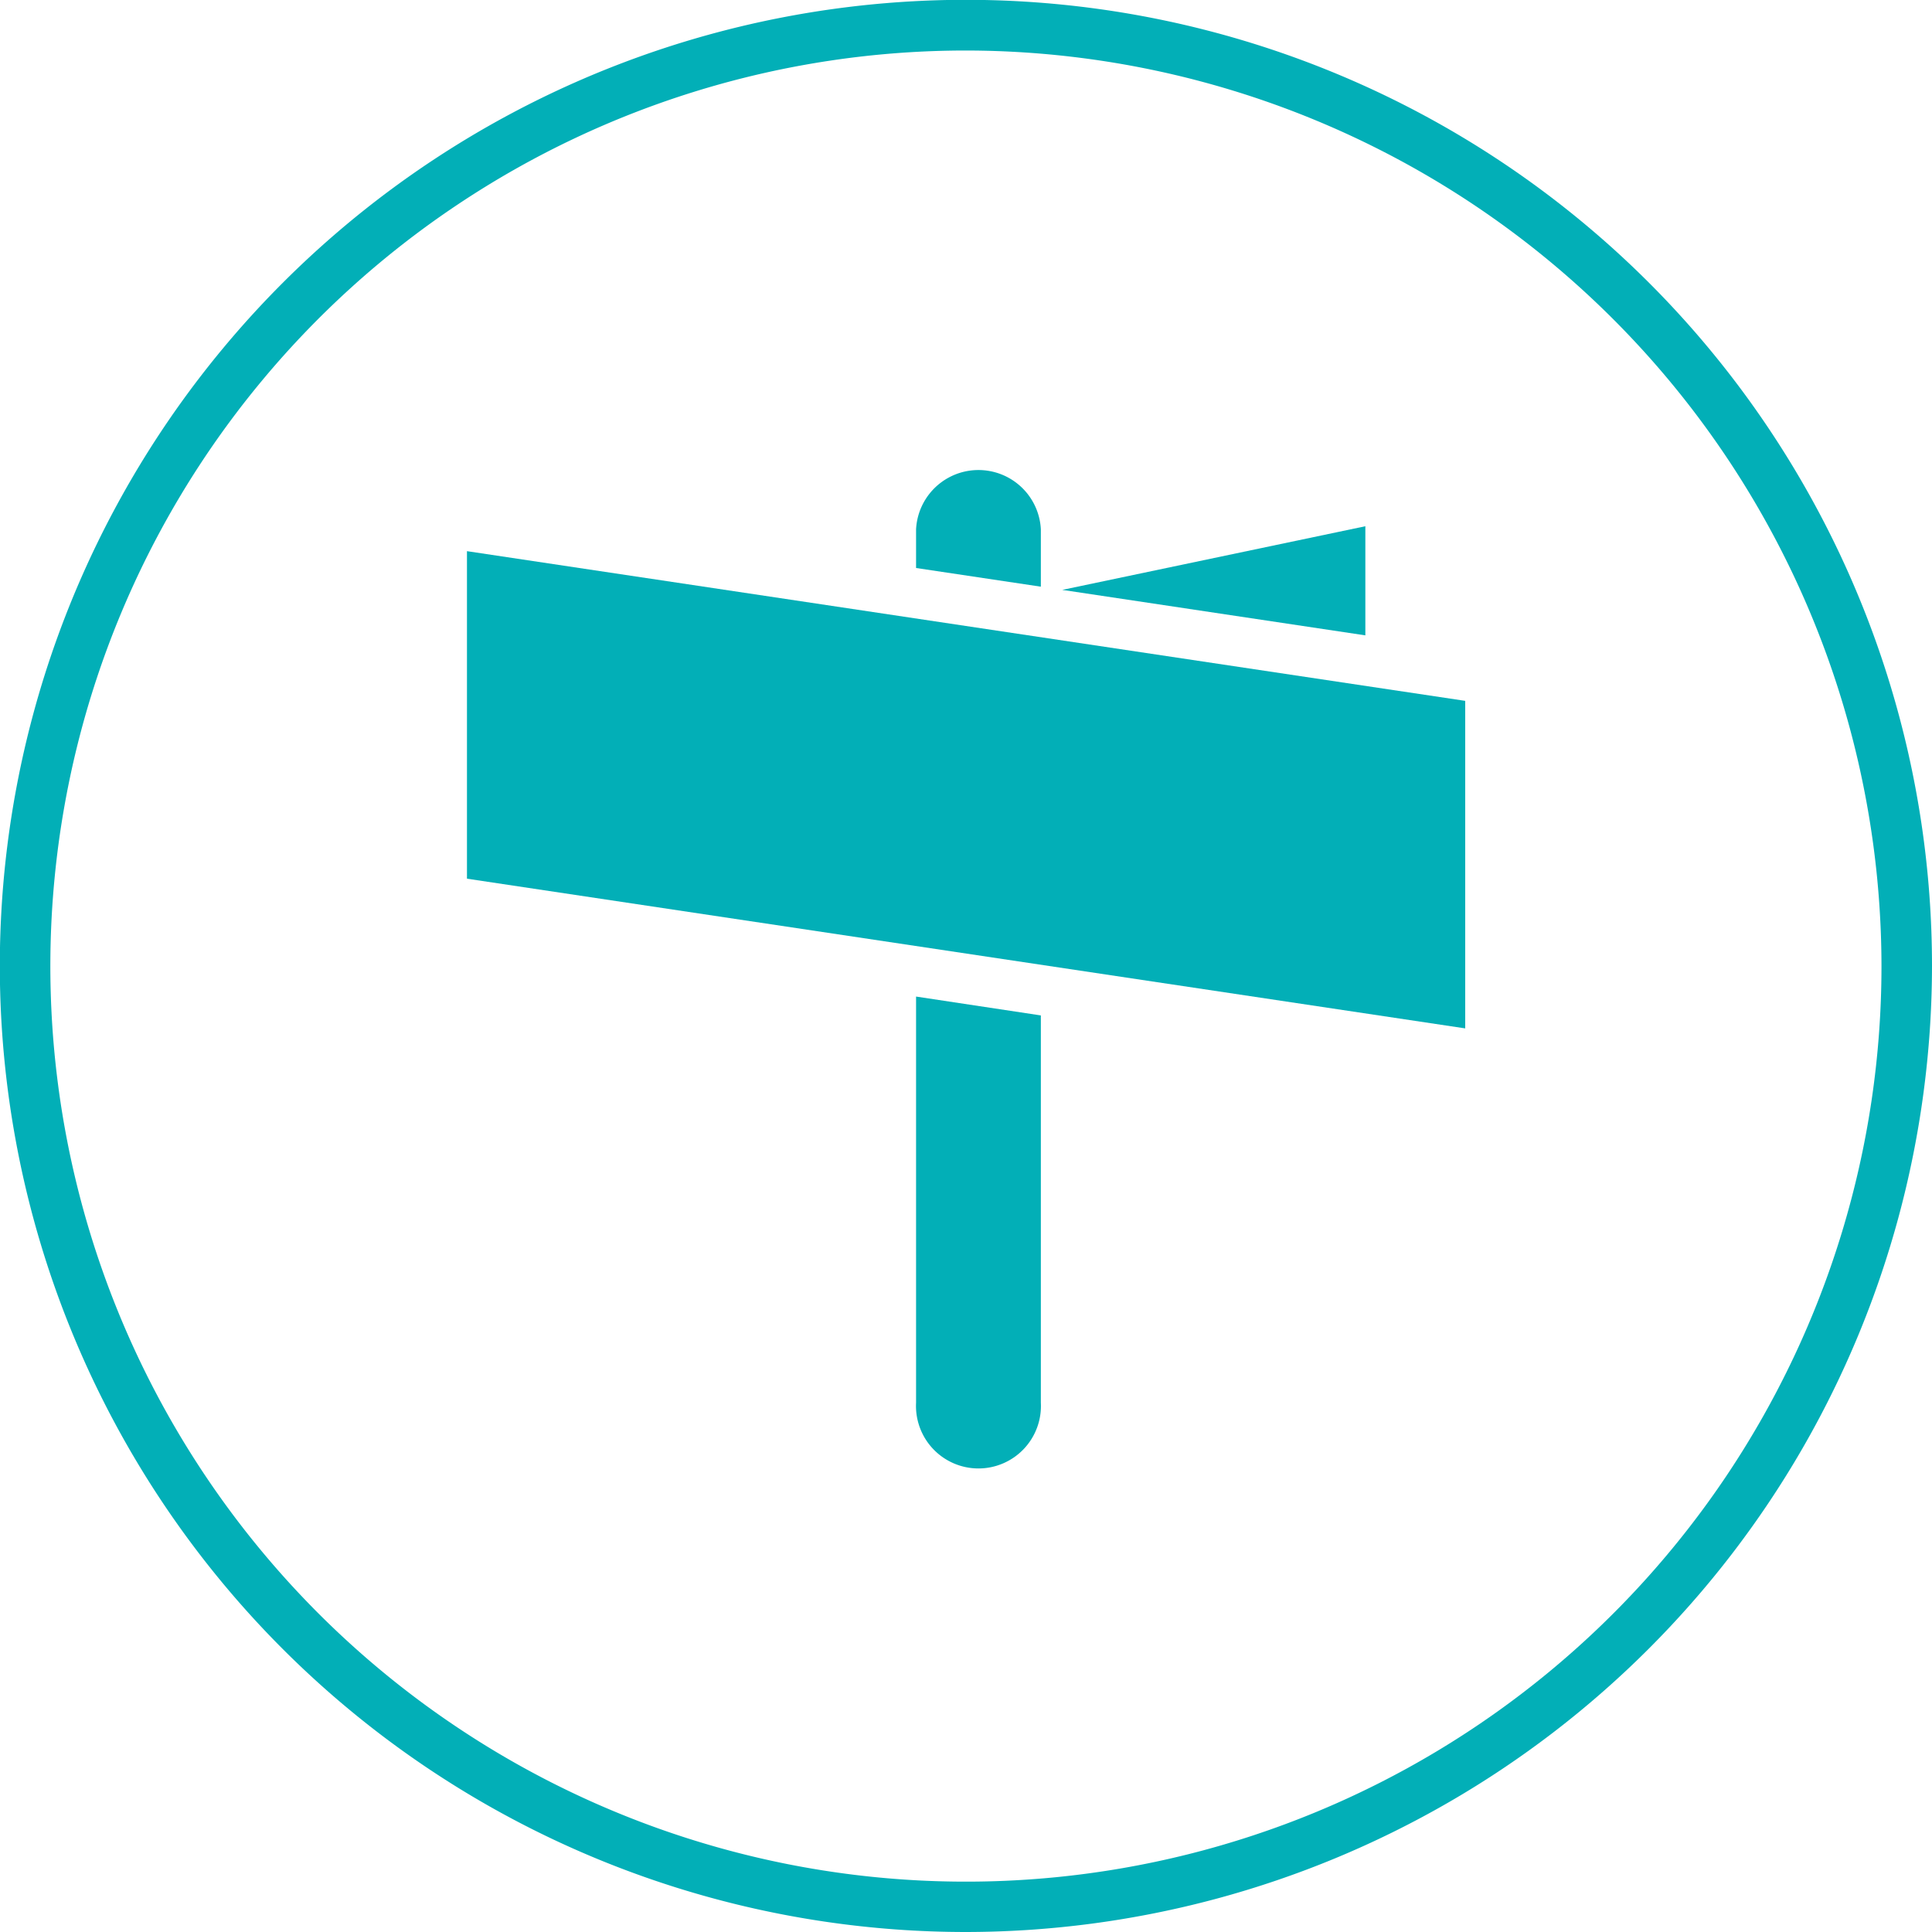 <svg xmlns="http://www.w3.org/2000/svg" viewBox="0 0 114.73 114.73"><defs><style>.cls-1{fill:#02afb7;}</style></defs><g id="Layer_2" data-name="Layer 2"><g id="Layer_1-2" data-name="Layer 1"><path class="cls-1" d="M61.81,34.84V31.43a3.71,3.71,0,0,0-7.41,0v2.3Z"/><path class="cls-1" d="M54.4,59.18V83.3a3.71,3.71,0,1,0,7.41,0v-23Z"/><polygon class="cls-1" points="81.08 37.73 81.08 31.25 63.08 35.03 81.08 37.73"/><polygon class="cls-1" points="87.01 61.07 27.73 52.18 27.73 32.73 87.01 41.62 87.01 61.07"/><path class="cls-1" d="M57.37,114.73a57.37,57.37,0,1,1,57.36-57.36A57.43,57.43,0,0,1,57.37,114.73ZM57.37,3a54.37,54.37,0,1,0,54.36,54.37A54.43,54.43,0,0,0,57.37,3Z"/></g></g></svg>